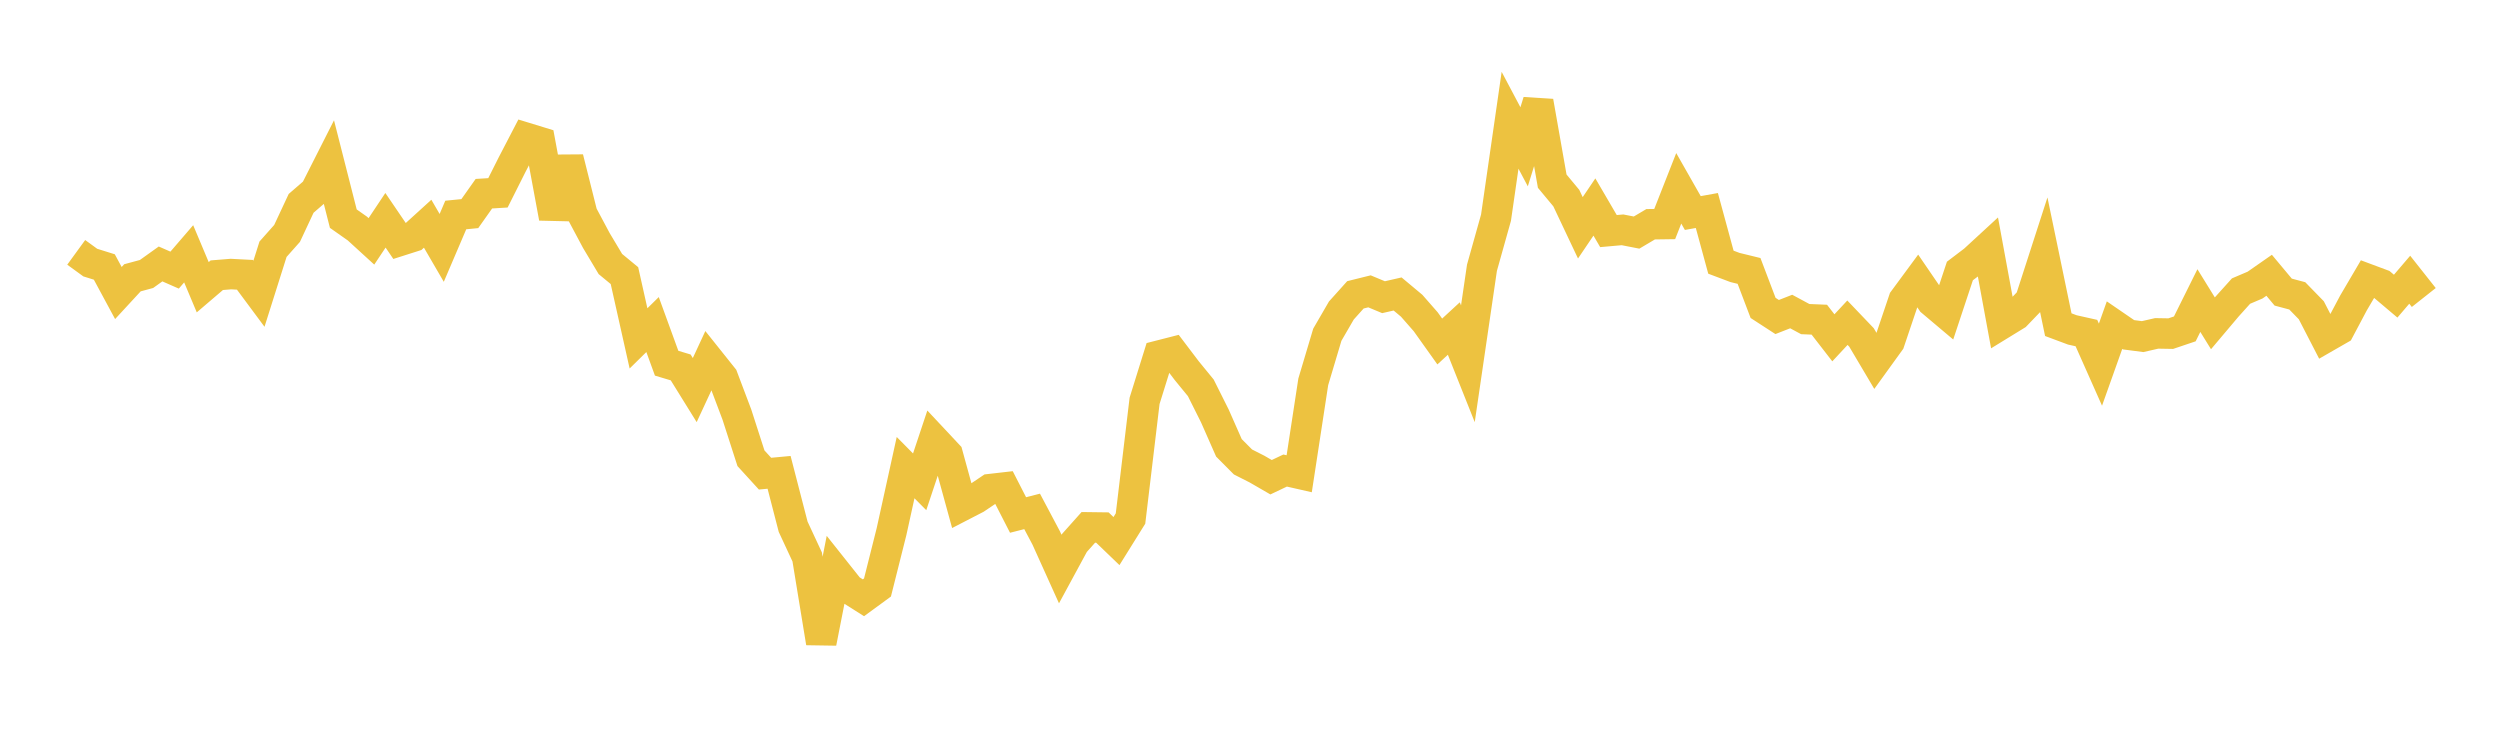 <svg width="164" height="48" xmlns="http://www.w3.org/2000/svg" xmlns:xlink="http://www.w3.org/1999/xlink"><path fill="none" stroke="rgb(237,194,64)" stroke-width="2" d="M5,16.555L5.922,17.226L6.844,17.514L7.766,19.223L8.689,18.223L9.611,17.974L10.533,17.315L11.455,17.72L12.377,16.649L13.299,18.842L14.222,18.054L15.144,17.979L16.066,18.027L16.988,19.269L17.91,16.35L18.832,15.312L19.754,13.34L20.677,12.542L21.599,10.721L22.521,14.343L23.443,14.992L24.365,15.834L25.287,14.451L26.21,15.808L27.132,15.514L28.054,14.676L28.976,16.262L29.898,14.104L30.82,14.013L31.743,12.707L32.665,12.65L33.587,10.814L34.509,9.04L35.431,9.322L36.353,14.291L37.275,10.368L38.198,14.049L39.12,15.777L40.042,17.32L40.964,18.081L41.886,22.198L42.808,21.291L43.731,23.826L44.653,24.103L45.575,25.59L46.497,23.604L47.419,24.759L48.341,27.2L49.263,30.061L50.186,31.072L51.108,30.986L52.03,34.553L52.952,36.536L53.874,42.165L54.796,37.469L55.719,38.631L56.641,39.214L57.563,38.539L58.485,34.871L59.407,30.676L60.329,31.608L61.251,28.84L62.174,29.825L63.096,33.184L64.018,32.708L64.94,32.088L65.862,31.982L66.784,33.783L67.707,33.548L68.629,35.287L69.551,37.329L70.473,35.628L71.395,34.595L72.317,34.607L73.24,35.495L74.162,34.015L75.084,26.297L76.006,23.335L76.928,23.099L77.85,24.315L78.772,25.442L79.695,27.287L80.617,29.378L81.539,30.305L82.461,30.773L83.383,31.306L84.305,30.868L85.228,31.078L86.15,25.048L87.072,21.958L87.994,20.368L88.916,19.341L89.838,19.112L90.76,19.496L91.683,19.285L92.605,20.056L93.527,21.108L94.449,22.402L95.371,21.552L96.293,23.865L97.216,17.566L98.138,14.279L99.06,7.89L99.982,9.63L100.904,6.657L101.826,11.885L102.749,12.995L103.671,14.944L104.593,13.58L105.515,15.159L106.437,15.077L107.359,15.257L108.281,14.711L109.204,14.698L110.126,12.354L111.048,13.975L111.97,13.809L112.892,17.199L113.814,17.547L114.737,17.773L115.659,20.199L116.581,20.797L117.503,20.436L118.425,20.933L119.347,20.971L120.269,22.161L121.192,21.17L122.114,22.135L123.036,23.691L123.958,22.414L124.88,19.679L125.802,18.429L126.725,19.779L127.647,20.556L128.569,17.777L129.491,17.077L130.413,16.228L131.335,21.235L132.257,20.669L133.18,19.709L134.102,16.856L135.024,21.298L135.946,21.642L136.868,21.849L137.79,23.922L138.713,21.329L139.635,21.961L140.557,22.081L141.479,21.87L142.401,21.886L143.323,21.575L144.246,19.717L145.168,21.21L146.09,20.118L147.012,19.094L147.934,18.701L148.856,18.058L149.778,19.162L150.701,19.408L151.623,20.355L152.545,22.142L153.467,21.612L154.389,19.874L155.311,18.305L156.234,18.649L157.156,19.428L158.078,18.35L159,19.516"></path></svg>